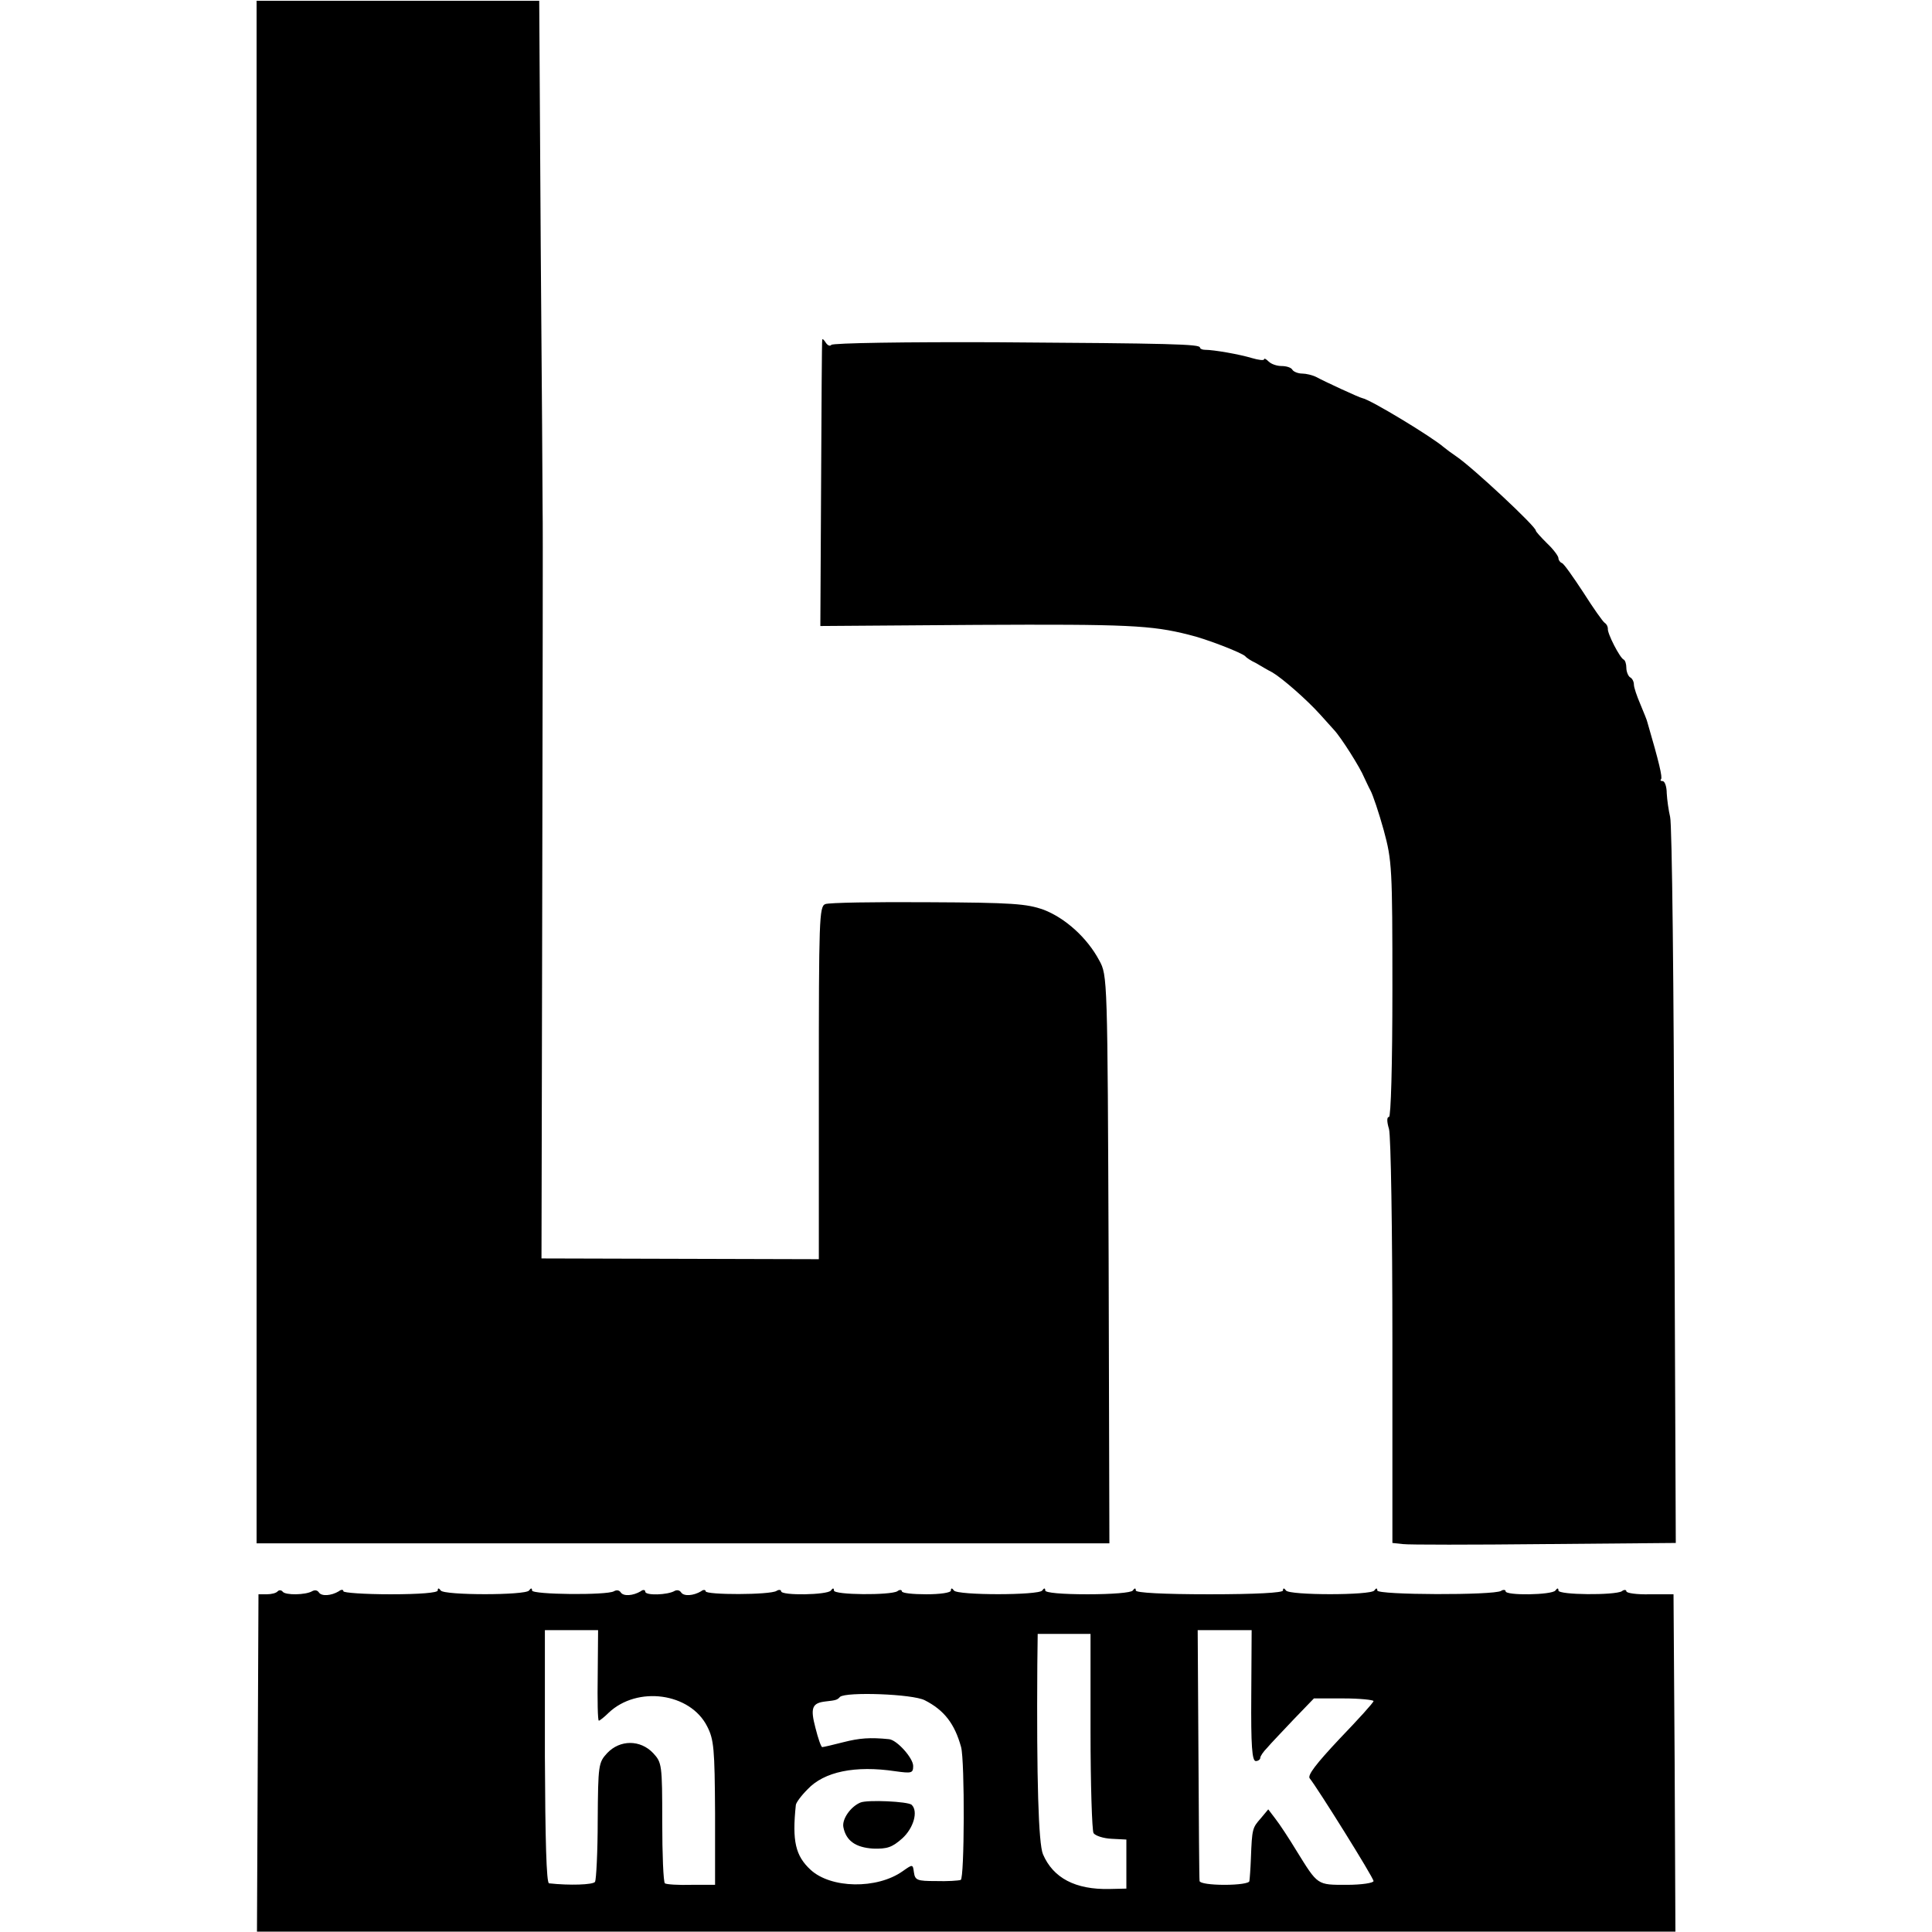 <?xml version="1.0" standalone="no"?>
<!DOCTYPE svg PUBLIC "-//W3C//DTD SVG 20010904//EN"
 "http://www.w3.org/TR/2001/REC-SVG-20010904/DTD/svg10.dtd">
<svg version="1.0" xmlns="http://www.w3.org/2000/svg"
 width="512pt" height="512pt" viewBox="0 0 512 512"
 preserveAspectRatio="xMidYMid meet">
<g transform="translate(0,512) scale(0.1,-0.1)"
fill="#000000" stroke="none">
<path d="M680 3074 l0 -2044 1130 0 1130 0 -2 752 c-3 749 -3 753 -25 793 -32
60 -90 112 -147 134 -45 16 -82 19 -306 20 -141 1 -264 -1 -273 -5 -16 -6 -17
-42 -17 -474 l0 -467 -367 1 -368 1 2 965 c1 531 2 988 1 1015 0 28 -2 343 -5
701 l-4 652 -374 0 -375 0 0 -2044z"/>
<path d="M2179 4220 c-1 -3 -2 -175 -3 -382 l-2 -377 415 3 c400 2 462 -1 561
-26 47 -11 141 -48 150 -57 3 -4 15 -12 28 -18 12 -7 32 -19 44 -25 27 -16 92
-73 127 -112 14 -16 31 -34 36 -40 19 -20 70 -101 80 -126 4 -8 11 -24 17 -35
6 -11 22 -58 35 -105 22 -81 23 -100 23 -422 0 -202 -4 -338 -9 -338 -6 0 -6
-12 0 -32 5 -19 9 -267 9 -565 l0 -532 28 -3 c15 -2 184 -2 375 0 l348 3 -4
947 c-1 521 -6 961 -11 977 -4 17 -8 45 -9 63 0 17 -5 32 -11 32 -5 0 -7 2 -4
5 4 5 -5 44 -36 150 -1 6 -10 27 -19 49 -9 21 -17 44 -17 52 0 7 -4 16 -10 19
-5 3 -10 15 -10 25 0 10 -3 20 -7 22 -10 4 -44 70 -42 82 0 5 -3 12 -8 15 -5
3 -31 40 -57 81 -27 41 -52 77 -57 78 -5 2 -9 8 -9 13 0 5 -13 23 -30 39 -16
16 -30 31 -30 34 0 11 -166 166 -210 196 -12 8 -28 20 -34 25 -31 27 -194 126
-216 130 -7 1 -100 44 -122 56 -10 5 -27 9 -37 9 -11 0 -23 5 -26 10 -3 6 -16
10 -29 10 -12 0 -27 5 -34 12 -7 7 -12 9 -12 6 0 -4 -15 -2 -32 3 -33 10 -101
22 -125 22 -7 0 -13 3 -13 6 0 9 -76 11 -538 14 -239 1 -436 -2 -439 -7 -3 -4
-9 -2 -14 5 -5 8 -9 12 -10 9z"/>
<path d="M736 903 c-4 -5 -17 -8 -29 -8 l-22 0 -2 -447 -2 -447 1879 0 1880 0
-2 447 -3 447 -62 0 c-35 -1 -63 3 -63 8 0 4 -6 5 -12 0 -19 -11 -168 -10
-168 2 0 7 -3 7 -8 0 -9 -12 -132 -14 -132 -2 0 4 -6 5 -12 1 -19 -12 -328
-11 -328 1 0 7 -3 7 -8 0 -9 -13 -225 -13 -234 0 -5 7 -8 7 -8 0 0 -6 -72 -10
-195 -10 -123 0 -195 4 -195 10 0 7 -3 7 -8 0 -4 -6 -56 -10 -120 -10 -68 0
-112 4 -112 10 0 7 -3 7 -8 0 -9 -13 -225 -13 -234 0 -5 7 -8 7 -8 0 0 -6 -29
-10 -65 -10 -36 0 -65 3 -65 8 0 4 -6 5 -12 0 -19 -11 -168 -10 -168 2 0 7 -3
7 -8 0 -9 -12 -132 -14 -132 -2 0 4 -6 5 -12 1 -17 -11 -188 -11 -188 -1 0 4
-6 5 -12 0 -20 -12 -46 -14 -53 -3 -4 6 -11 7 -17 4 -18 -11 -78 -13 -78 -2 0
5 -6 6 -12 1 -20 -12 -46 -14 -53 -3 -4 6 -11 7 -18 3 -18 -11 -217 -9 -217 2
0 7 -3 7 -8 0 -9 -13 -225 -13 -234 0 -5 7 -8 7 -8 0 0 -6 -48 -10 -125 -10
-69 0 -125 4 -125 8 0 5 -6 5 -12 0 -20 -12 -46 -14 -53 -3 -4 6 -11 7 -18 3
-17 -10 -71 -11 -78 -1 -3 4 -9 5 -13 1z m848 -223 c-1 -66 0 -120 3 -120 2 0
14 9 26 21 76 72 216 53 261 -36 18 -35 20 -59 21 -230 l0 -190 -63 0 c-34 -1
-66 1 -70 4 -4 4 -7 77 -7 163 0 152 -1 157 -24 182 -34 36 -88 36 -122 0 -23
-25 -24 -31 -25 -178 0 -84 -4 -157 -7 -163 -5 -8 -68 -10 -122 -4 -7 1 -10
115 -11 336 l0 335 71 0 70 0 -1 -120z m1732 -53 c-1 -133 2 -174 12 -174 6 0
12 4 12 9 0 4 8 16 18 26 9 11 41 44 70 75 l54 56 79 0 c43 0 79 -4 79 -7 0
-4 -41 -49 -90 -100 -62 -66 -86 -97 -79 -105 21 -26 169 -263 169 -272 0 -5
-31 -10 -71 -10 -79 0 -76 -2 -133 90 -20 33 -45 71 -56 85 l-19 25 -20 -24
c-22 -25 -23 -27 -26 -106 -1 -27 -3 -54 -4 -60 0 -6 -30 -10 -66 -10 -36 0
-65 4 -66 10 -1 6 -2 157 -3 338 l-2 327 72 0 71 0 -1 -173z m-426 -94 c0
-142 4 -264 8 -271 5 -7 26 -14 48 -15 l39 -2 0 -65 0 -65 -45 -1 c-90 -2
-149 29 -176 92 -12 28 -17 200 -15 502 l1 82 70 0 70 0 0 -257z m-439 81 c51
-26 79 -62 96 -124 10 -37 9 -349 -1 -352 -6 -2 -36 -4 -66 -3 -49 0 -55 2
-58 23 -3 22 -3 22 -30 3 -68 -48 -190 -46 -244 4 -40 37 -49 76 -39 171 0 6
14 25 31 42 44 47 126 64 233 48 43 -6 47 -5 47 14 0 21 -43 69 -64 71 -50 5
-78 3 -121 -8 -27 -7 -53 -13 -56 -13 -3 0 -11 23 -18 51 -14 53 -9 66 27 70
27 3 31 4 38 12 15 14 193 8 225 -9z"/>
<path d="M2280 343 c-26 -11 -49 -44 -45 -65 7 -36 32 -54 79 -57 37 -1 50 3
77 27 30 27 43 72 25 89 -9 9 -118 14 -136 6z"/>
</g>
</svg>
